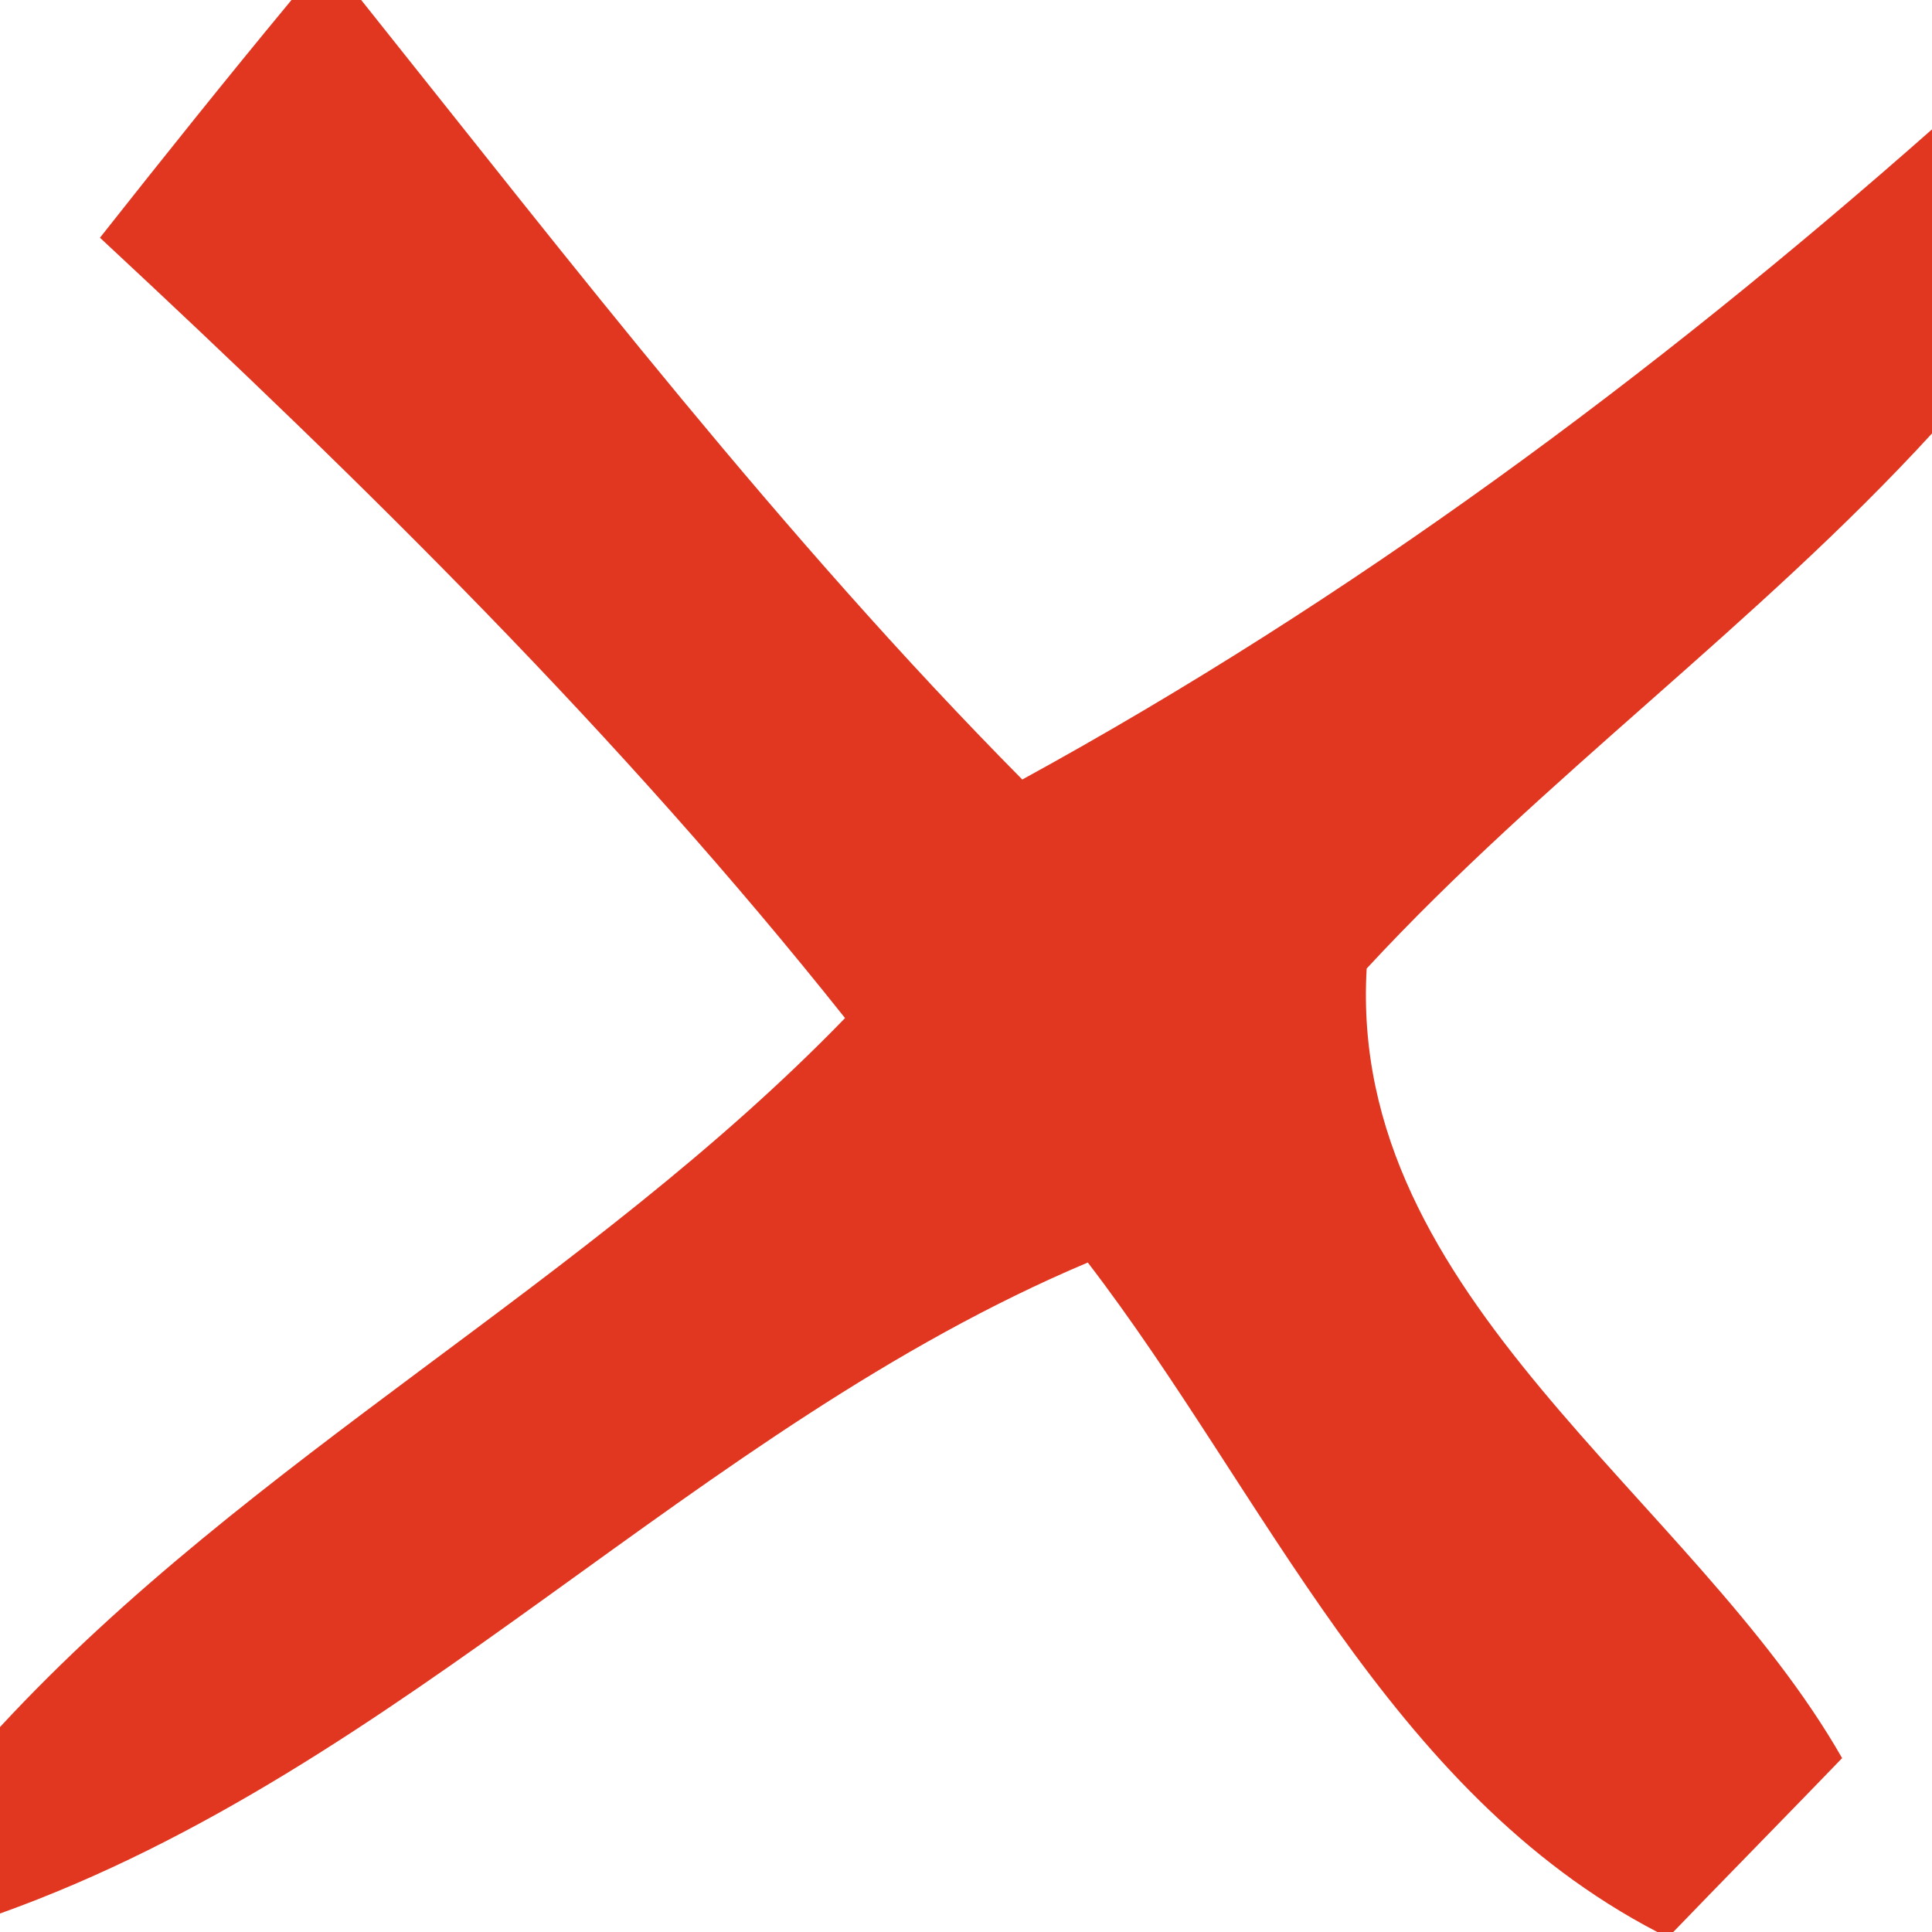 <?xml version="1.0" encoding="UTF-8" ?>
<!DOCTYPE svg PUBLIC "-//W3C//DTD SVG 1.1//EN" "http://www.w3.org/Graphics/SVG/1.1/DTD/svg11.dtd">
<svg width="20" height="20" viewBox="0 0 23 23" version="1.1" xmlns="http://www.w3.org/2000/svg">
<g id="#e13721ff">
<path fill="#e13721" opacity="1.00" d=" M 3.47 0.00 L 4.30 0.00 C 6.83 3.17 9.31 6.39 12.17 9.28 C 16.08 7.14 19.67 4.48 23.00 1.54 L 23.00 5.16 C 20.91 7.44 18.37 9.26 16.27 11.53 C 16.04 15.46 20.15 17.81 21.93 20.93 C 21.43 21.45 20.42 22.48 19.92 23.00 L 19.73 23.00 C 16.52 21.33 15.06 17.78 12.95 15.03 C 8.26 17.01 4.83 21.05 0.00 22.78 L 0.00 20.56 C 2.99 17.33 7.00 15.28 10.06 12.12 C 7.39 8.76 4.33 5.75 1.19 2.83 C 1.94 1.88 2.70 0.93 3.47 0.00 Z" />
</g>
</svg>
